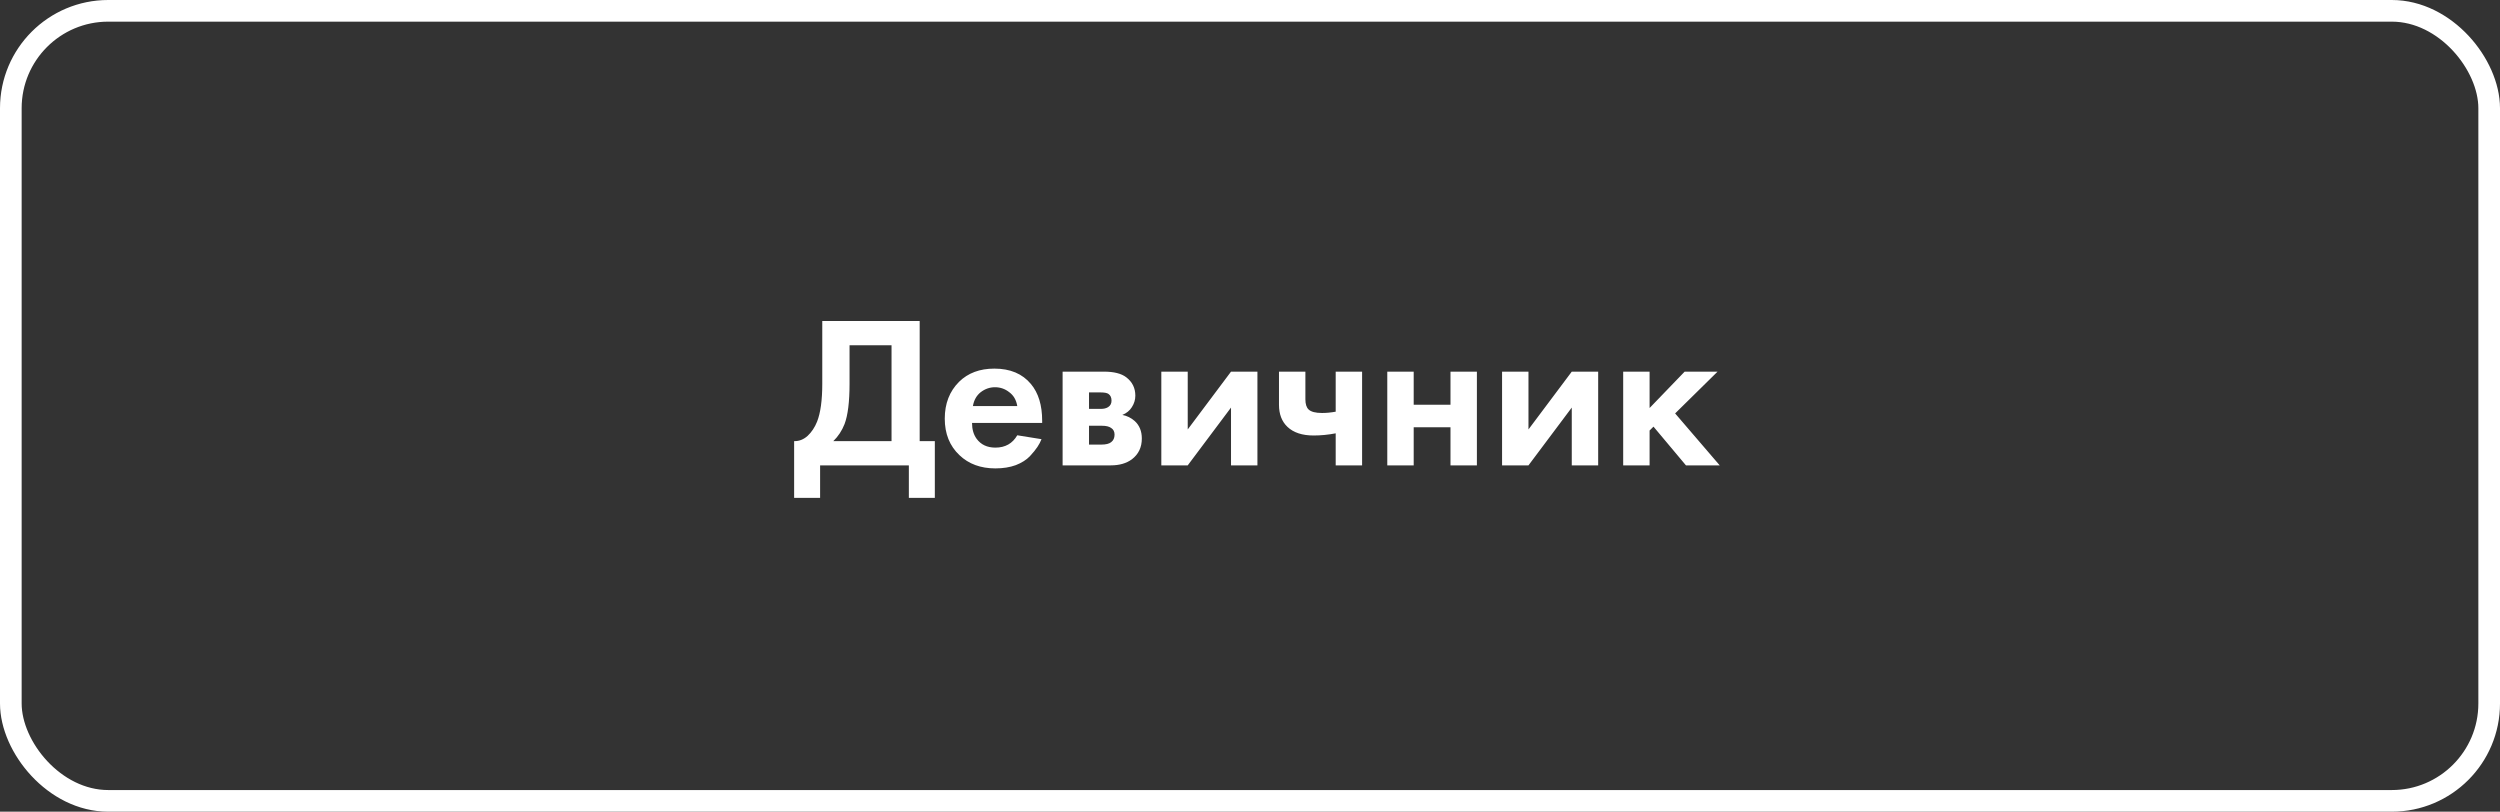 <?xml version="1.0" encoding="UTF-8"?> <svg xmlns="http://www.w3.org/2000/svg" width="231" height="75" viewBox="0 0 231 75" fill="none"><rect x="0" y="0" width="231" height="75" fill="#333333" stroke="none"/> <rect x="1" y="1" width="229" height="73" rx="9" stroke="white" stroke-width="2"></rect> <path d="M75.978 29.66H84.978V40.76H86.378V46H83.978V43H75.778V46H73.378V40.76C73.831 40.773 74.244 40.613 74.618 40.28C74.991 39.933 75.284 39.493 75.498 38.96C75.818 38.147 75.978 36.98 75.978 35.46V29.66ZM78.498 31.9V35.46C78.498 37.127 78.344 38.367 78.038 39.18C77.798 39.793 77.451 40.32 76.998 40.76H82.378V31.9H78.498ZM93.996 40.22L96.236 40.58C96.143 40.82 96.016 41.06 95.856 41.3C95.71 41.527 95.476 41.813 95.156 42.16C94.836 42.493 94.403 42.767 93.856 42.98C93.309 43.18 92.683 43.28 91.976 43.28C90.616 43.28 89.51 42.873 88.656 42.06C87.749 41.207 87.296 40.08 87.296 38.68C87.296 37.293 87.736 36.16 88.616 35.28C89.443 34.467 90.529 34.06 91.876 34.06C93.343 34.06 94.469 34.533 95.256 35.48C95.95 36.307 96.296 37.44 96.296 38.88V39.08H89.816C89.816 39.667 89.956 40.153 90.236 40.54C90.636 41.087 91.216 41.36 91.976 41.36C92.883 41.36 93.556 40.98 93.996 40.22ZM89.896 37.52H93.996C93.903 36.96 93.656 36.533 93.256 36.24C92.87 35.933 92.43 35.78 91.936 35.78C91.456 35.78 91.016 35.933 90.616 36.24C90.23 36.547 89.99 36.973 89.896 37.52ZM98.185 34.34H102.005C102.925 34.34 103.612 34.513 104.065 34.86C104.625 35.287 104.905 35.853 104.905 36.56C104.905 36.933 104.799 37.287 104.585 37.62C104.385 37.94 104.092 38.18 103.705 38.34C104.132 38.42 104.512 38.607 104.845 38.9C105.285 39.3 105.505 39.84 105.505 40.52C105.505 41.333 105.199 41.973 104.585 42.44C104.079 42.813 103.432 43 102.645 43H98.185V34.34ZM100.625 37.78H101.745C101.999 37.78 102.212 37.727 102.385 37.62C102.599 37.487 102.705 37.287 102.705 37.02C102.705 36.74 102.612 36.533 102.425 36.4C102.292 36.307 102.052 36.26 101.705 36.26H100.625V37.78ZM100.625 41.08H101.765C102.179 41.08 102.479 41.007 102.665 40.86C102.879 40.7 102.985 40.467 102.985 40.16C102.985 39.88 102.879 39.673 102.665 39.54C102.479 39.407 102.199 39.34 101.825 39.34H100.625V41.08ZM107.306 34.34H109.746V39.68L113.746 34.34H116.186V43H113.746V37.66L109.746 43H107.306V34.34ZM123.418 43V40.04C122.725 40.173 122.045 40.24 121.378 40.24C120.325 40.24 119.518 39.973 118.958 39.44C118.438 38.947 118.178 38.267 118.178 37.4V34.34H120.618V36.9C120.618 37.34 120.718 37.653 120.918 37.84C121.145 38.053 121.558 38.16 122.158 38.16C122.558 38.16 122.978 38.12 123.418 38.04V34.34H125.858V43H123.418ZM128.185 43V34.34H130.625V37.4H134.025V34.34H136.465V43H134.025V39.48H130.625V43H128.185ZM138.791 34.34H141.231V39.68L145.231 34.34H147.671V43H145.231V37.66L141.231 43H138.791V34.34ZM149.982 34.34H152.422V37.7L155.662 34.34H158.702L154.782 38.2L158.902 43H155.782L152.782 39.42L152.422 39.78V43H149.982V34.34Z" fill="white"></path> </svg> 
